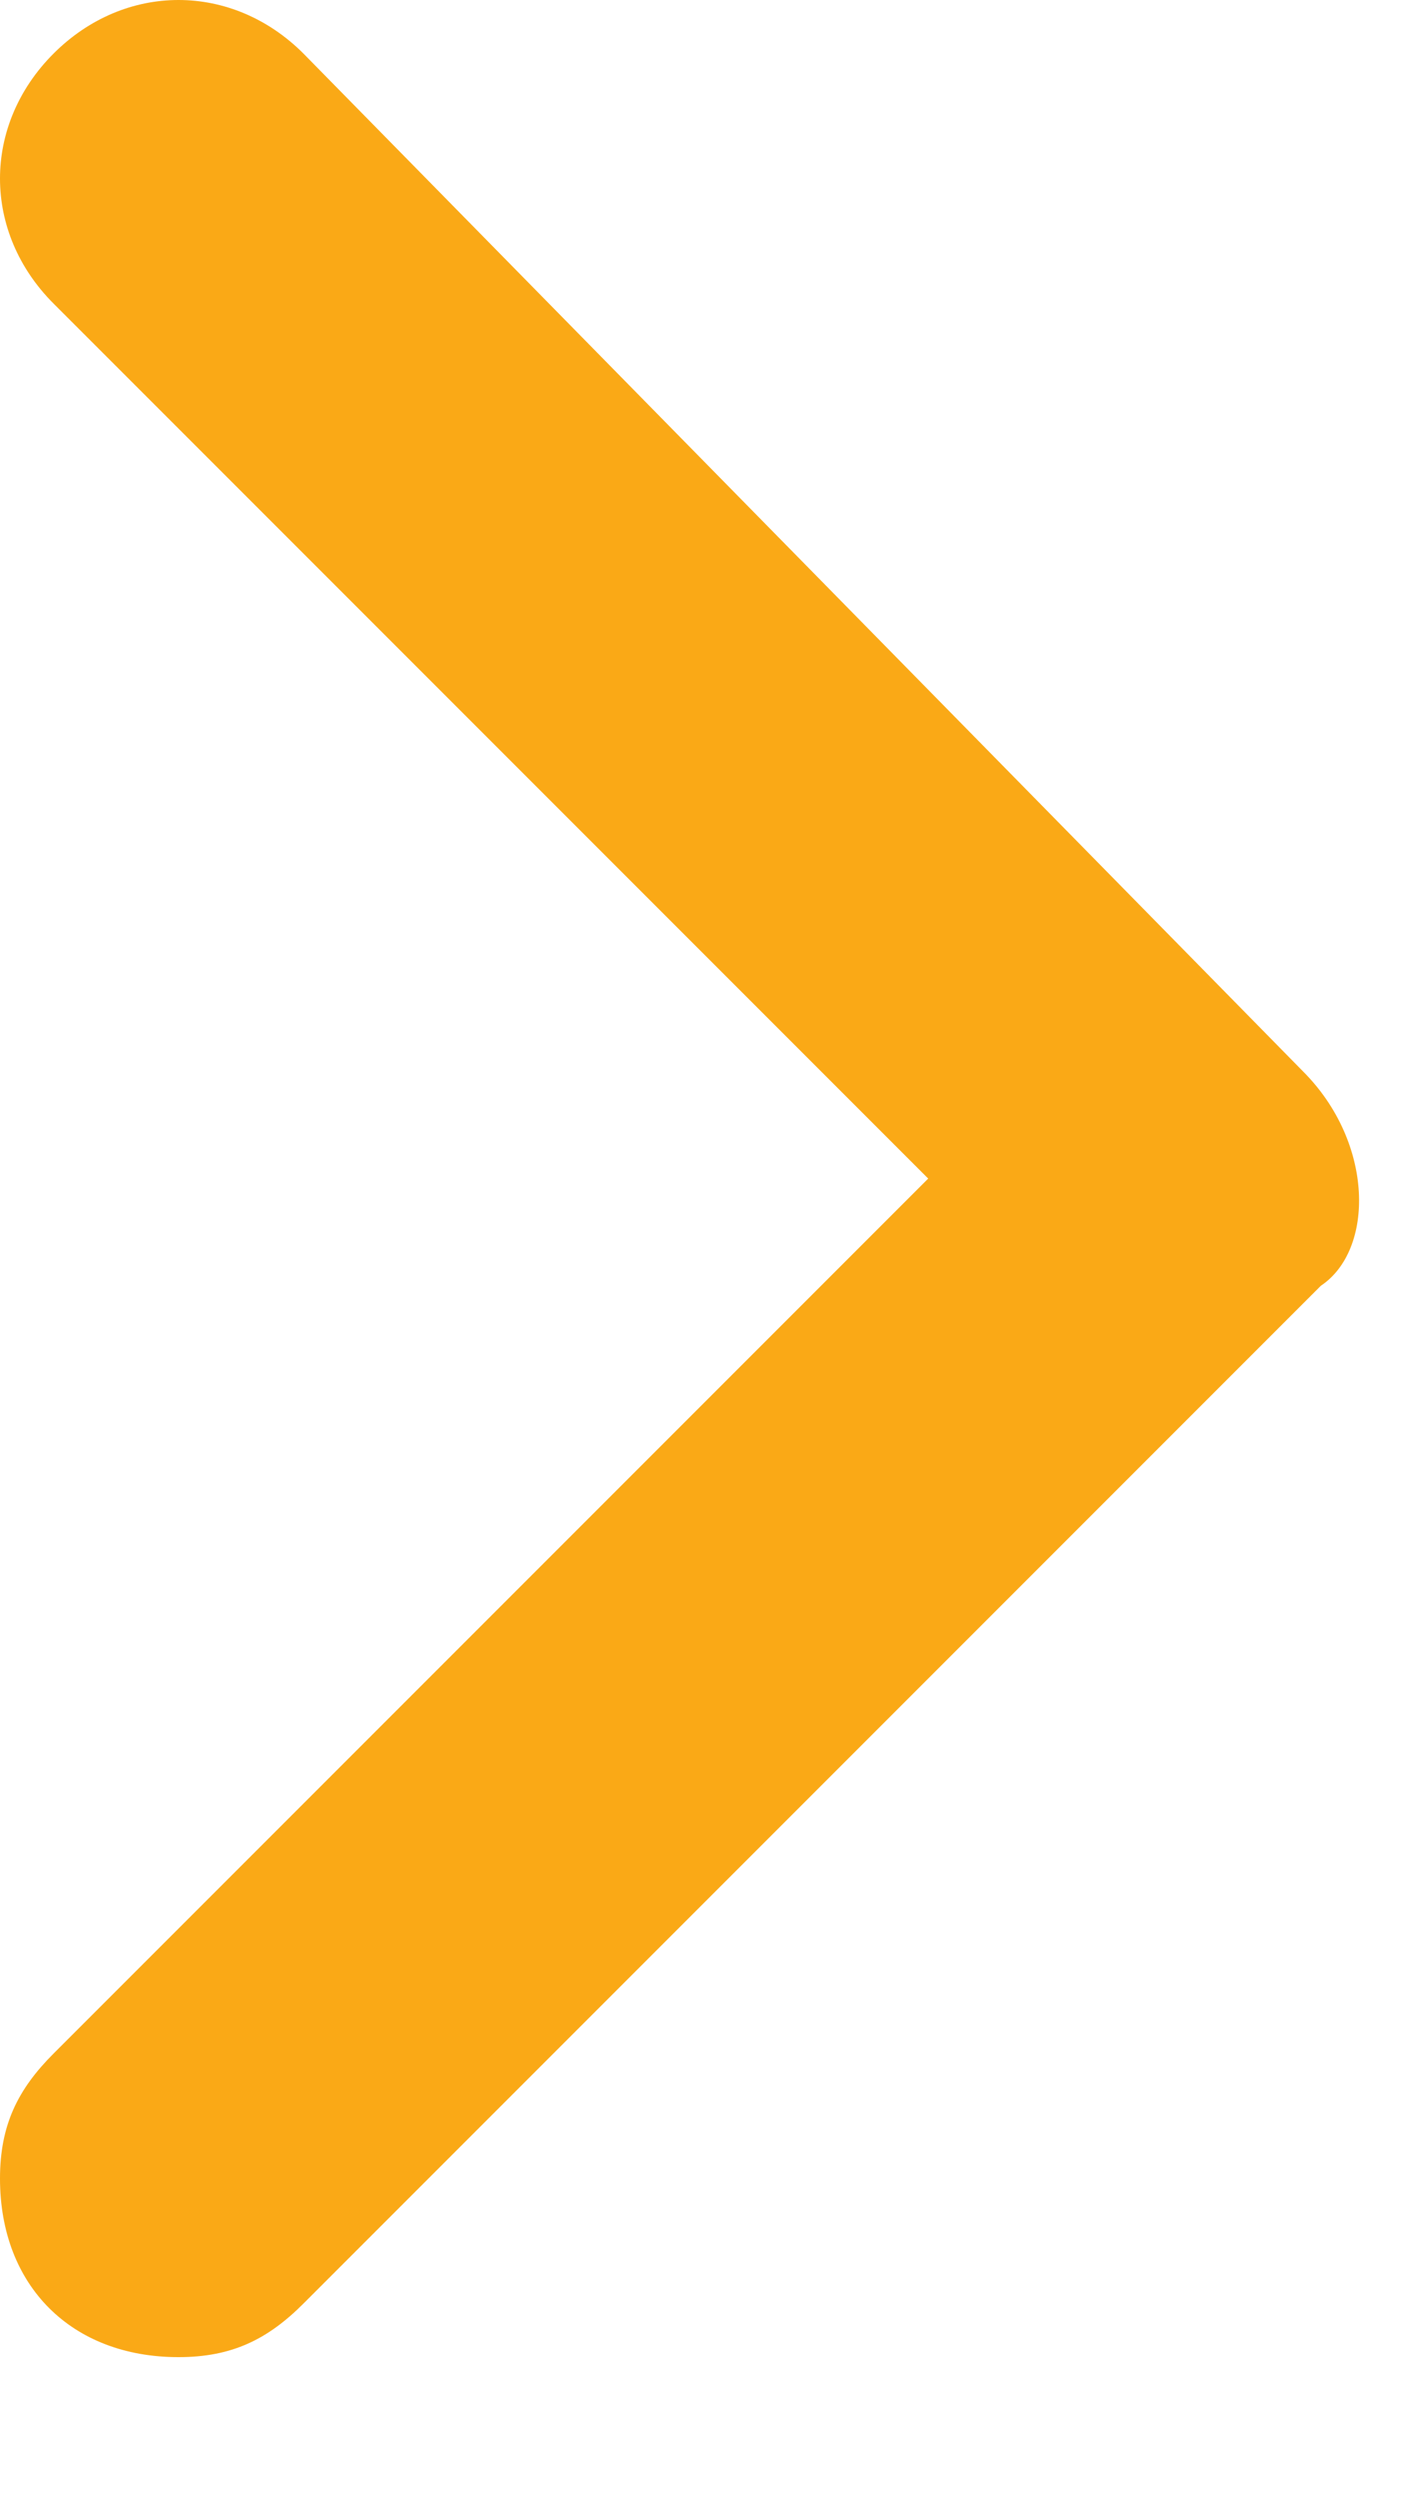<svg width="8" height="14" viewBox="0 0 8 14" fill="none" xmlns="http://www.w3.org/2000/svg">
<path d="M7.3 6L1.7 0.3C1.3 -0.1 0.7 -0.1 0.3 0.3C-0.1 0.7 -0.1 1.3 0.3 1.7L5.2 6.6L0.3 11.5C0.1 11.7 0 11.9 0 12.2C0 12.8 0.4 13.2 1 13.2C1.3 13.2 1.5 13.1 1.7 12.9L7.4 7.2C7.7 7 7.7 6.4 7.3 6Z" fill="#FAA916"/>
</svg>
